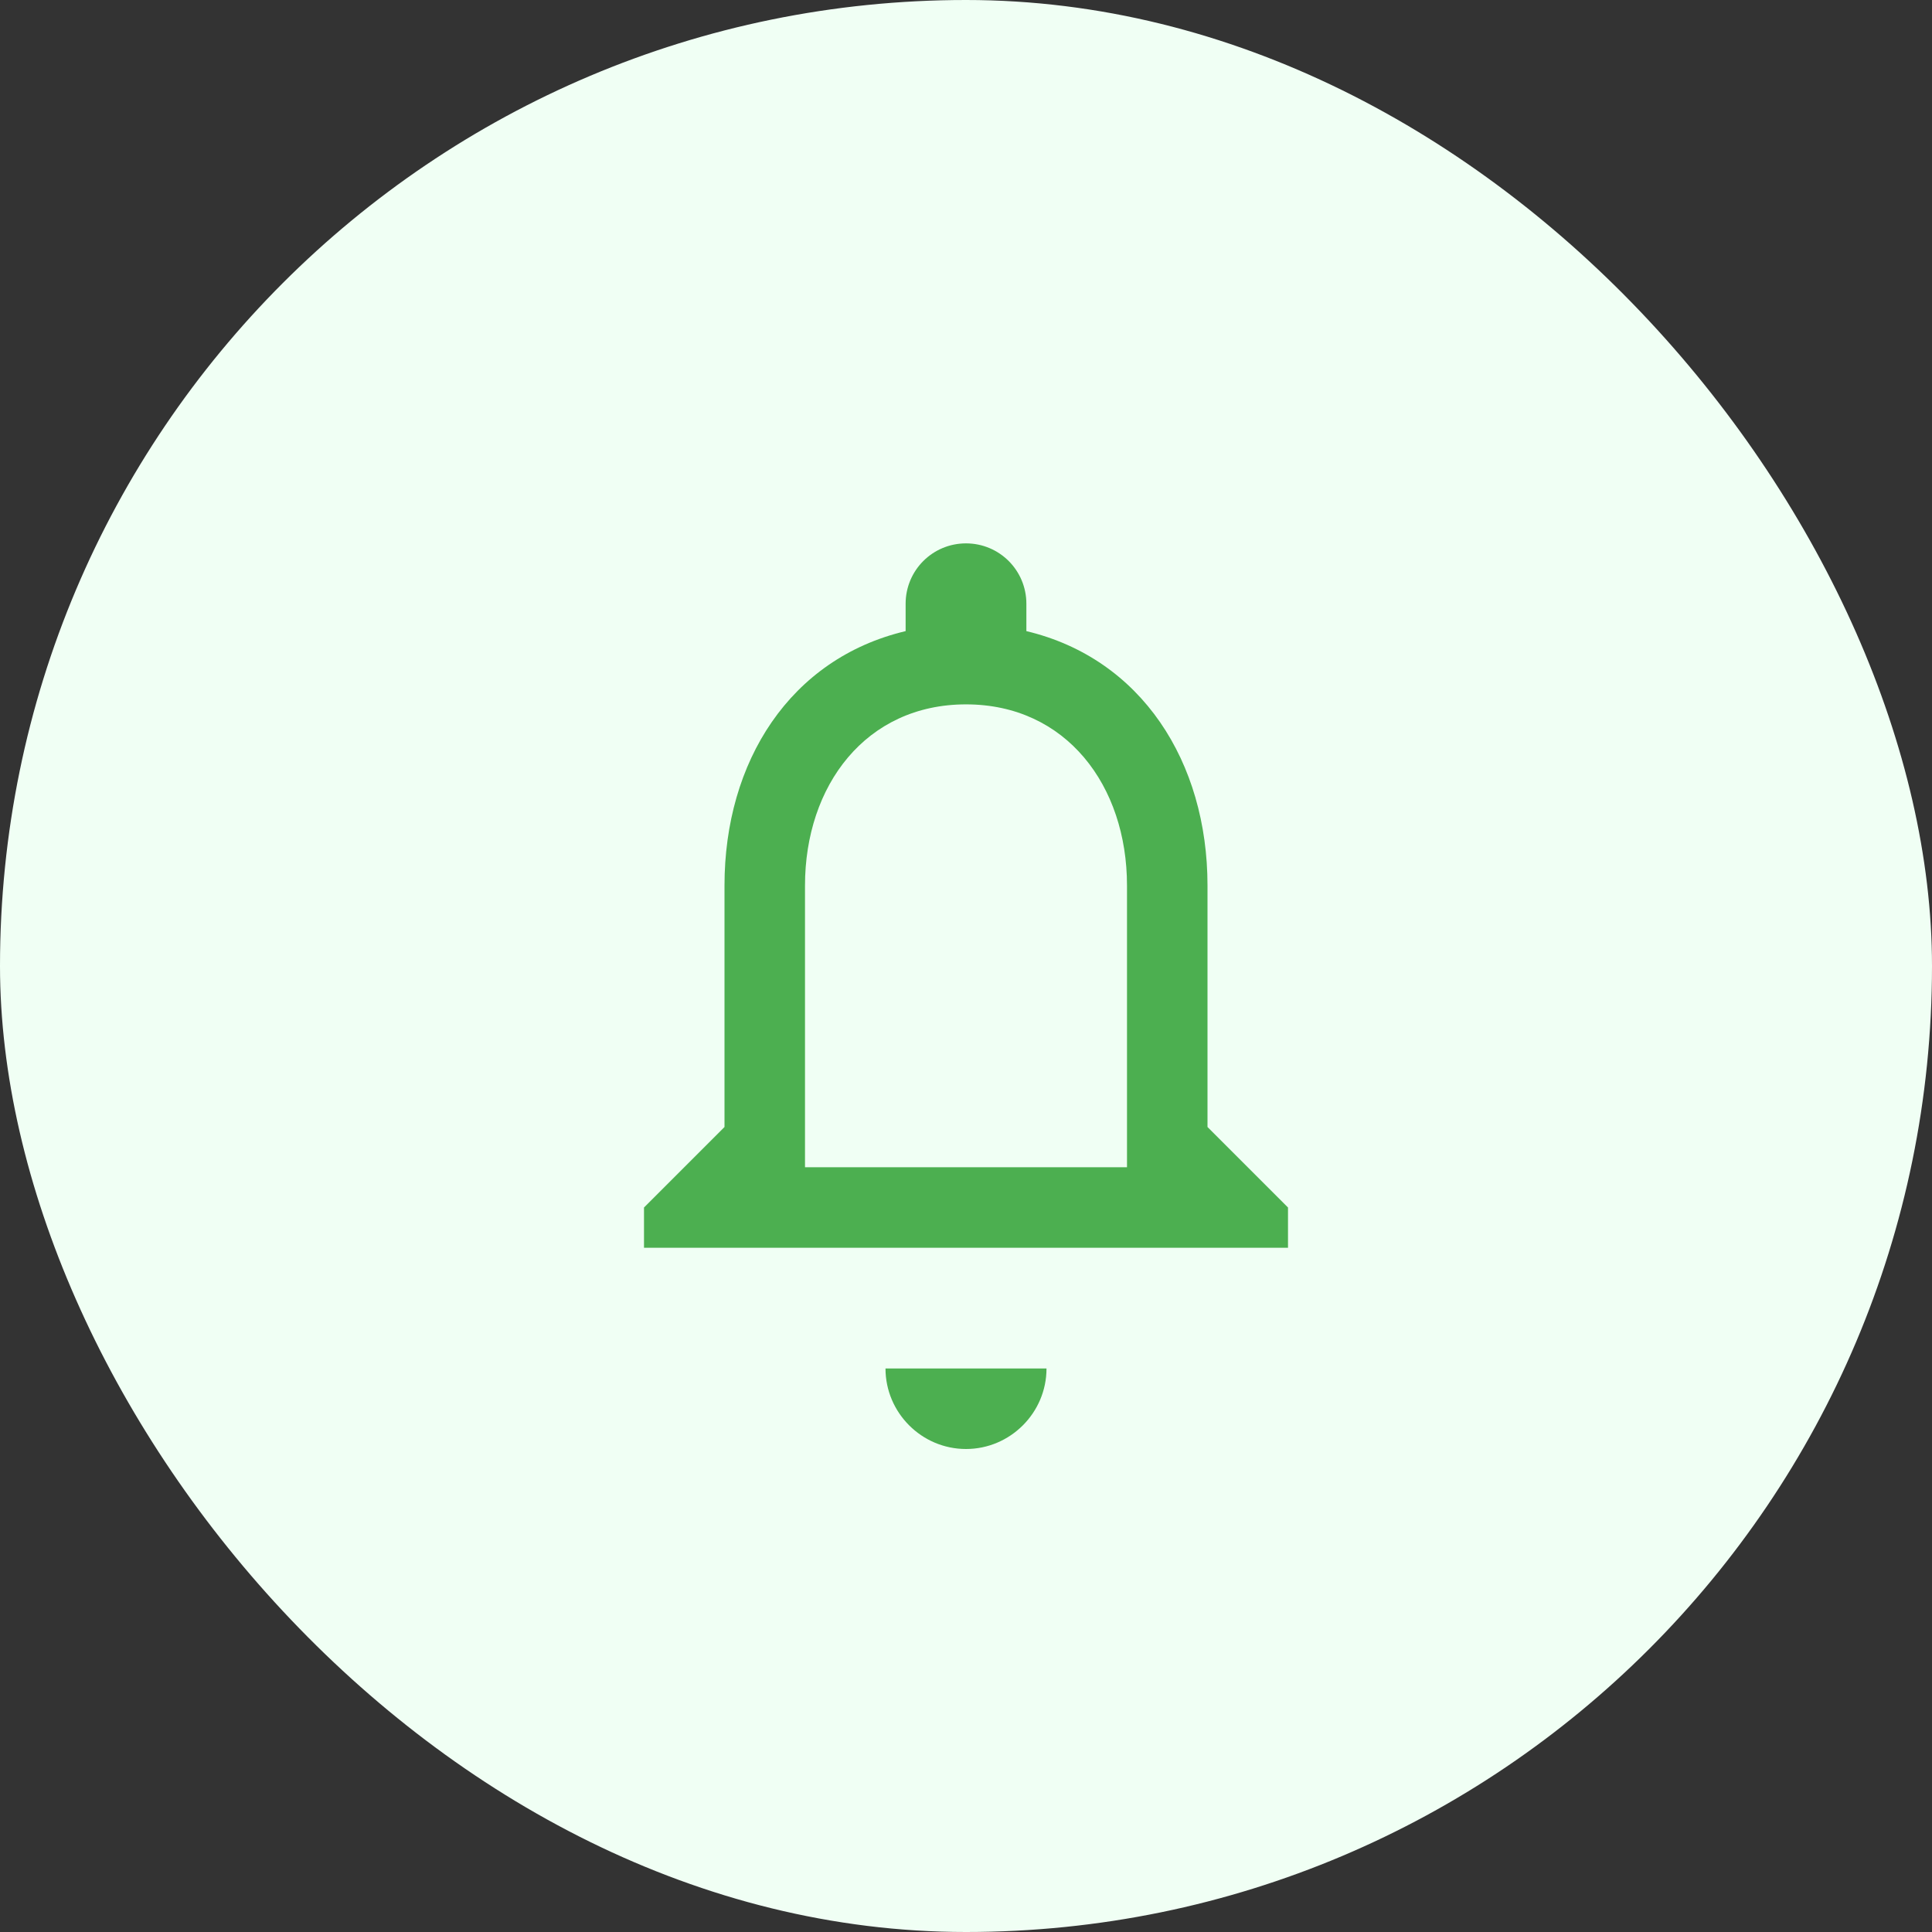 <svg xmlns="http://www.w3.org/2000/svg" width="48" height="48" viewBox="0 0 48 48" fill="none">
  <rect x="0" y="0" width="48" height="48" fill="#333333" stroke="none"/>
  <rect width="48" height="48" rx="24" fill="#F0FFF4"/>
  <path d="M24 36C25.1 36 26 35.1 26 34H22C22 35.1 22.9 36 24 36ZM30 28V22C30 18.93 28.36 16.36 25.5 15.68V15C25.5 14.17 24.83 13.5 24 13.5C23.17 13.5 22.5 14.17 22.5 15V15.68C19.63 16.36 18 18.92 18 22V28L16 30V31H32V30L30 28ZM28 29H20V22C20 19.52 21.51 17.5 24 17.5C26.49 17.5 28 19.52 28 22V29Z" fill="#4CAF50"/>
</svg>
